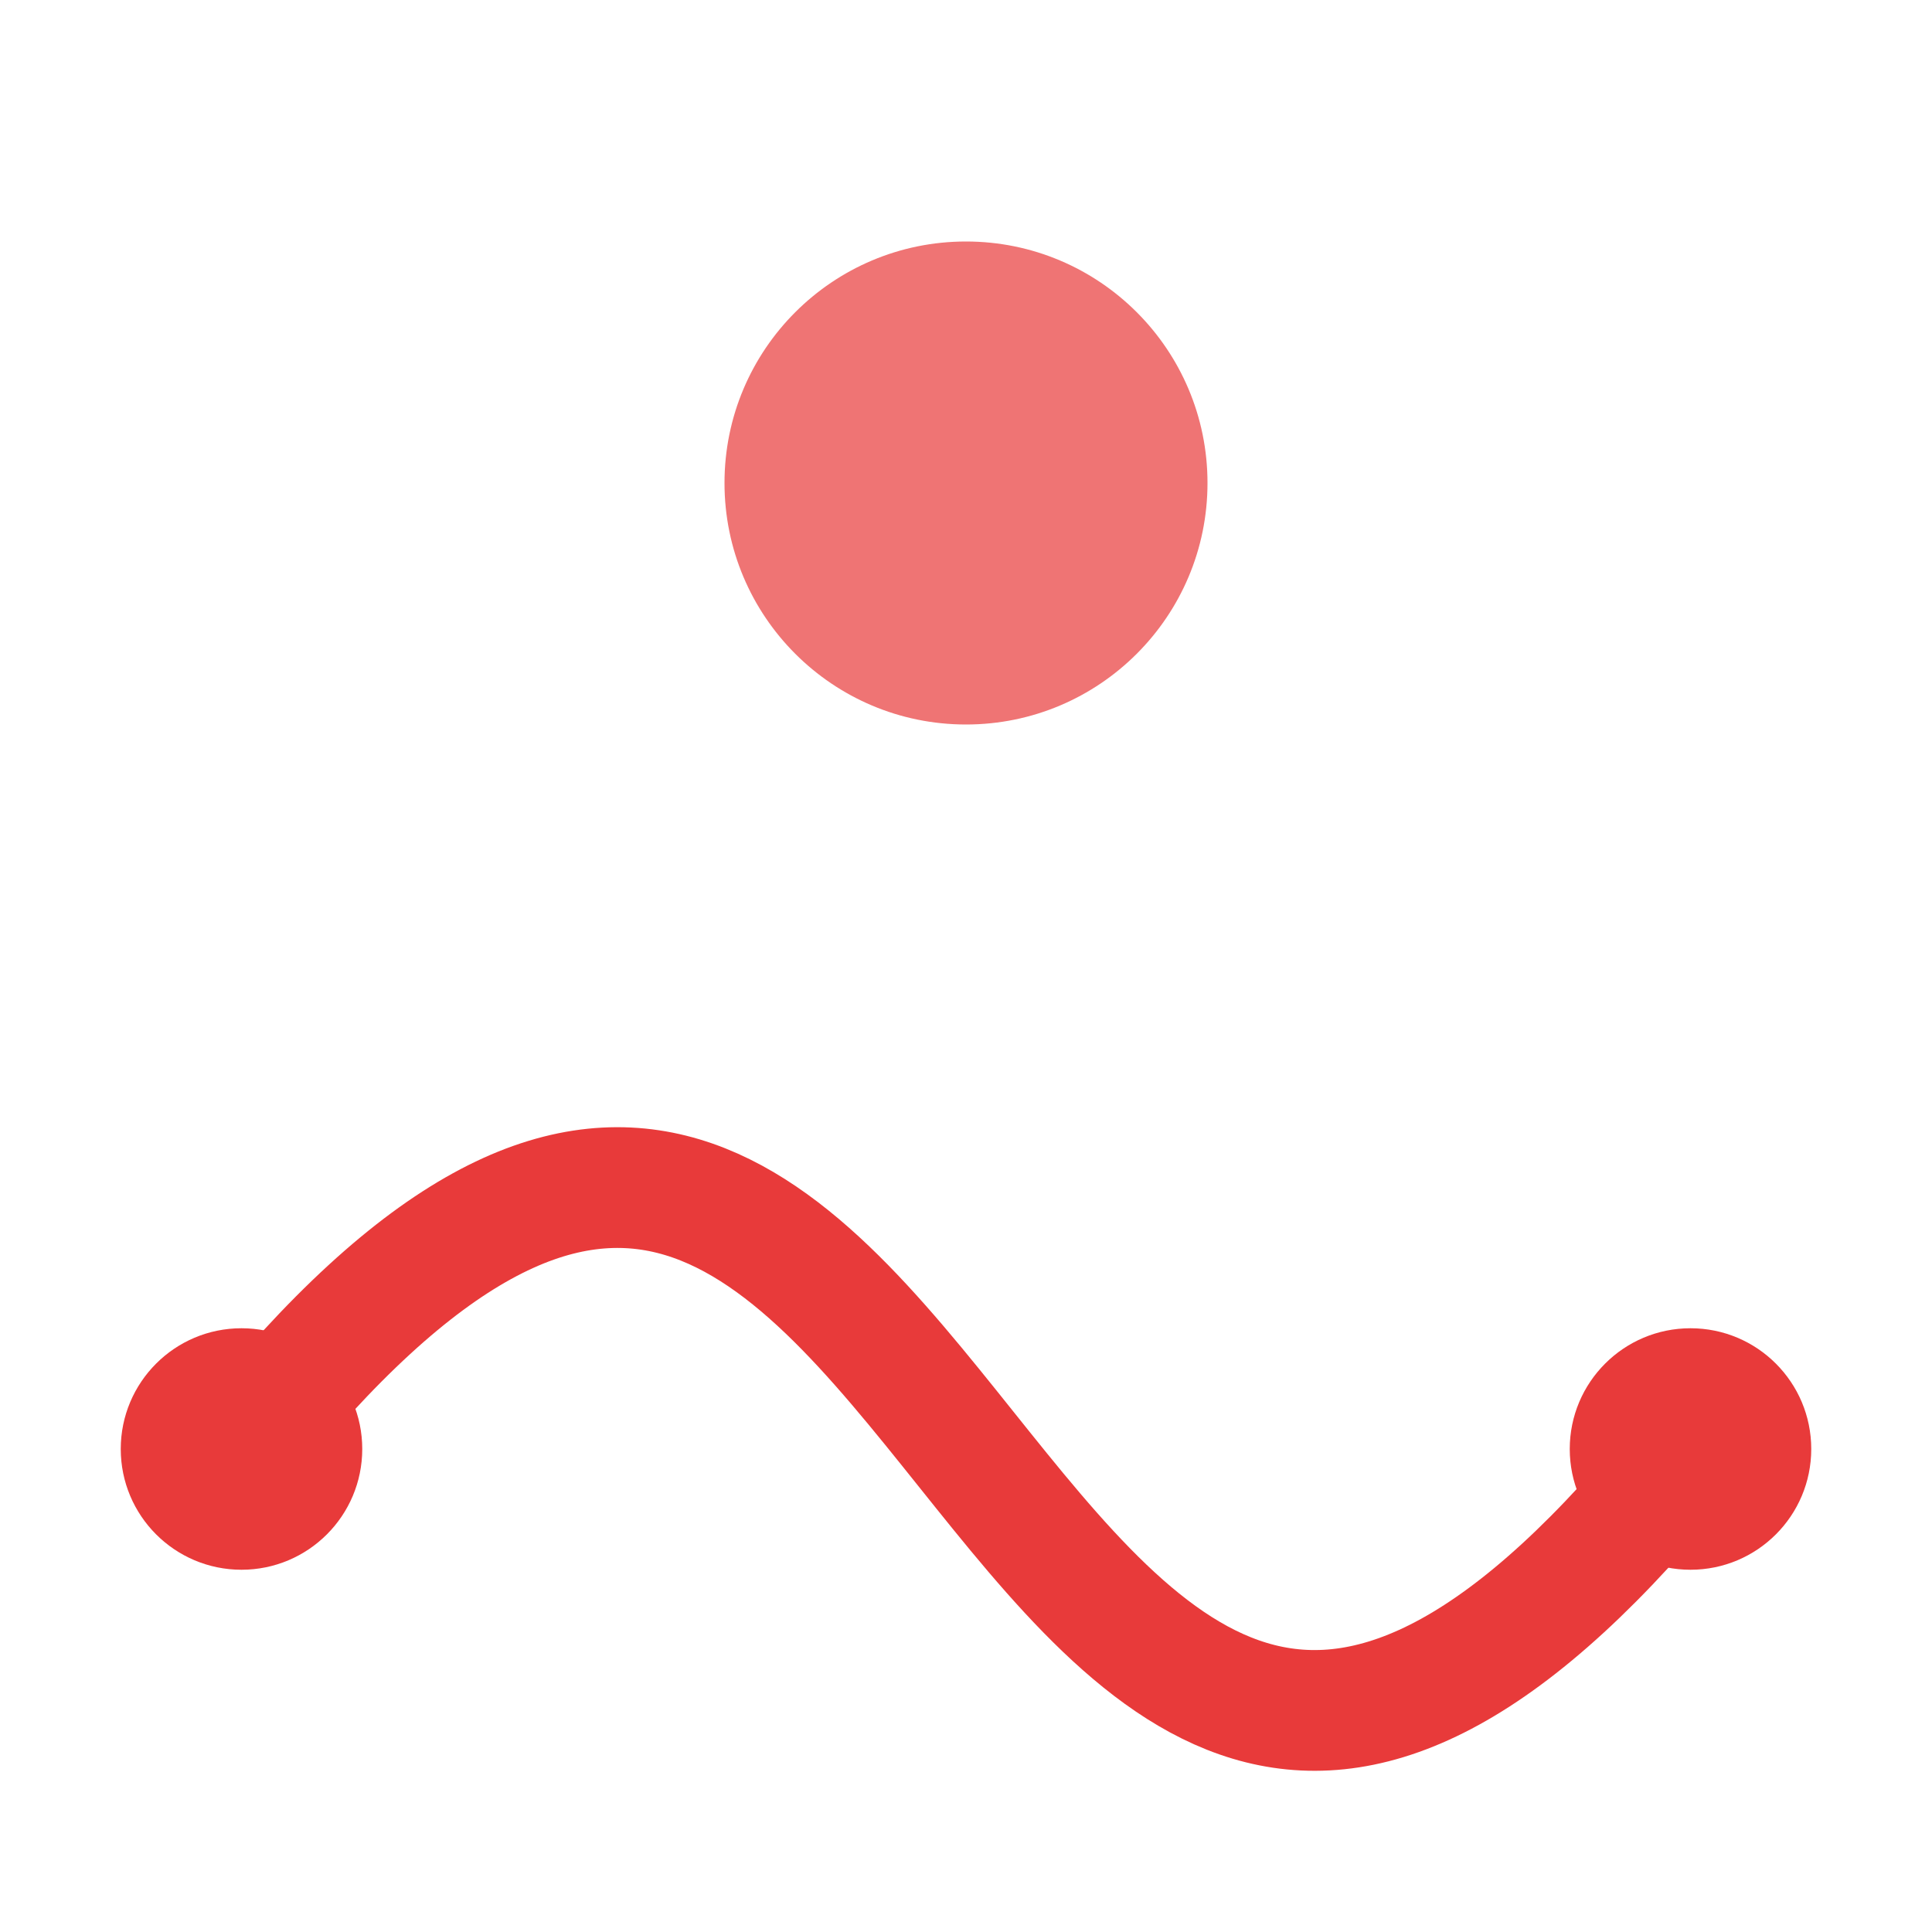 <?xml version="1.0" encoding="UTF-8"?> <svg xmlns="http://www.w3.org/2000/svg" viewBox="0 0 128 128" fill="none" width="128" height="128"><path d="M16 96c48-60 48 60 96 0" stroke="#E83A3A" stroke-width="8" fill="none"></path><circle cx="16" cy="96" r="8" fill="#E83A3A"></circle><circle cx="112" cy="96" r="8" fill="#E83A3A"></circle><circle cx="64" cy="32" r="16" fill="#E83A3A" opacity="0.7"></circle></svg> 